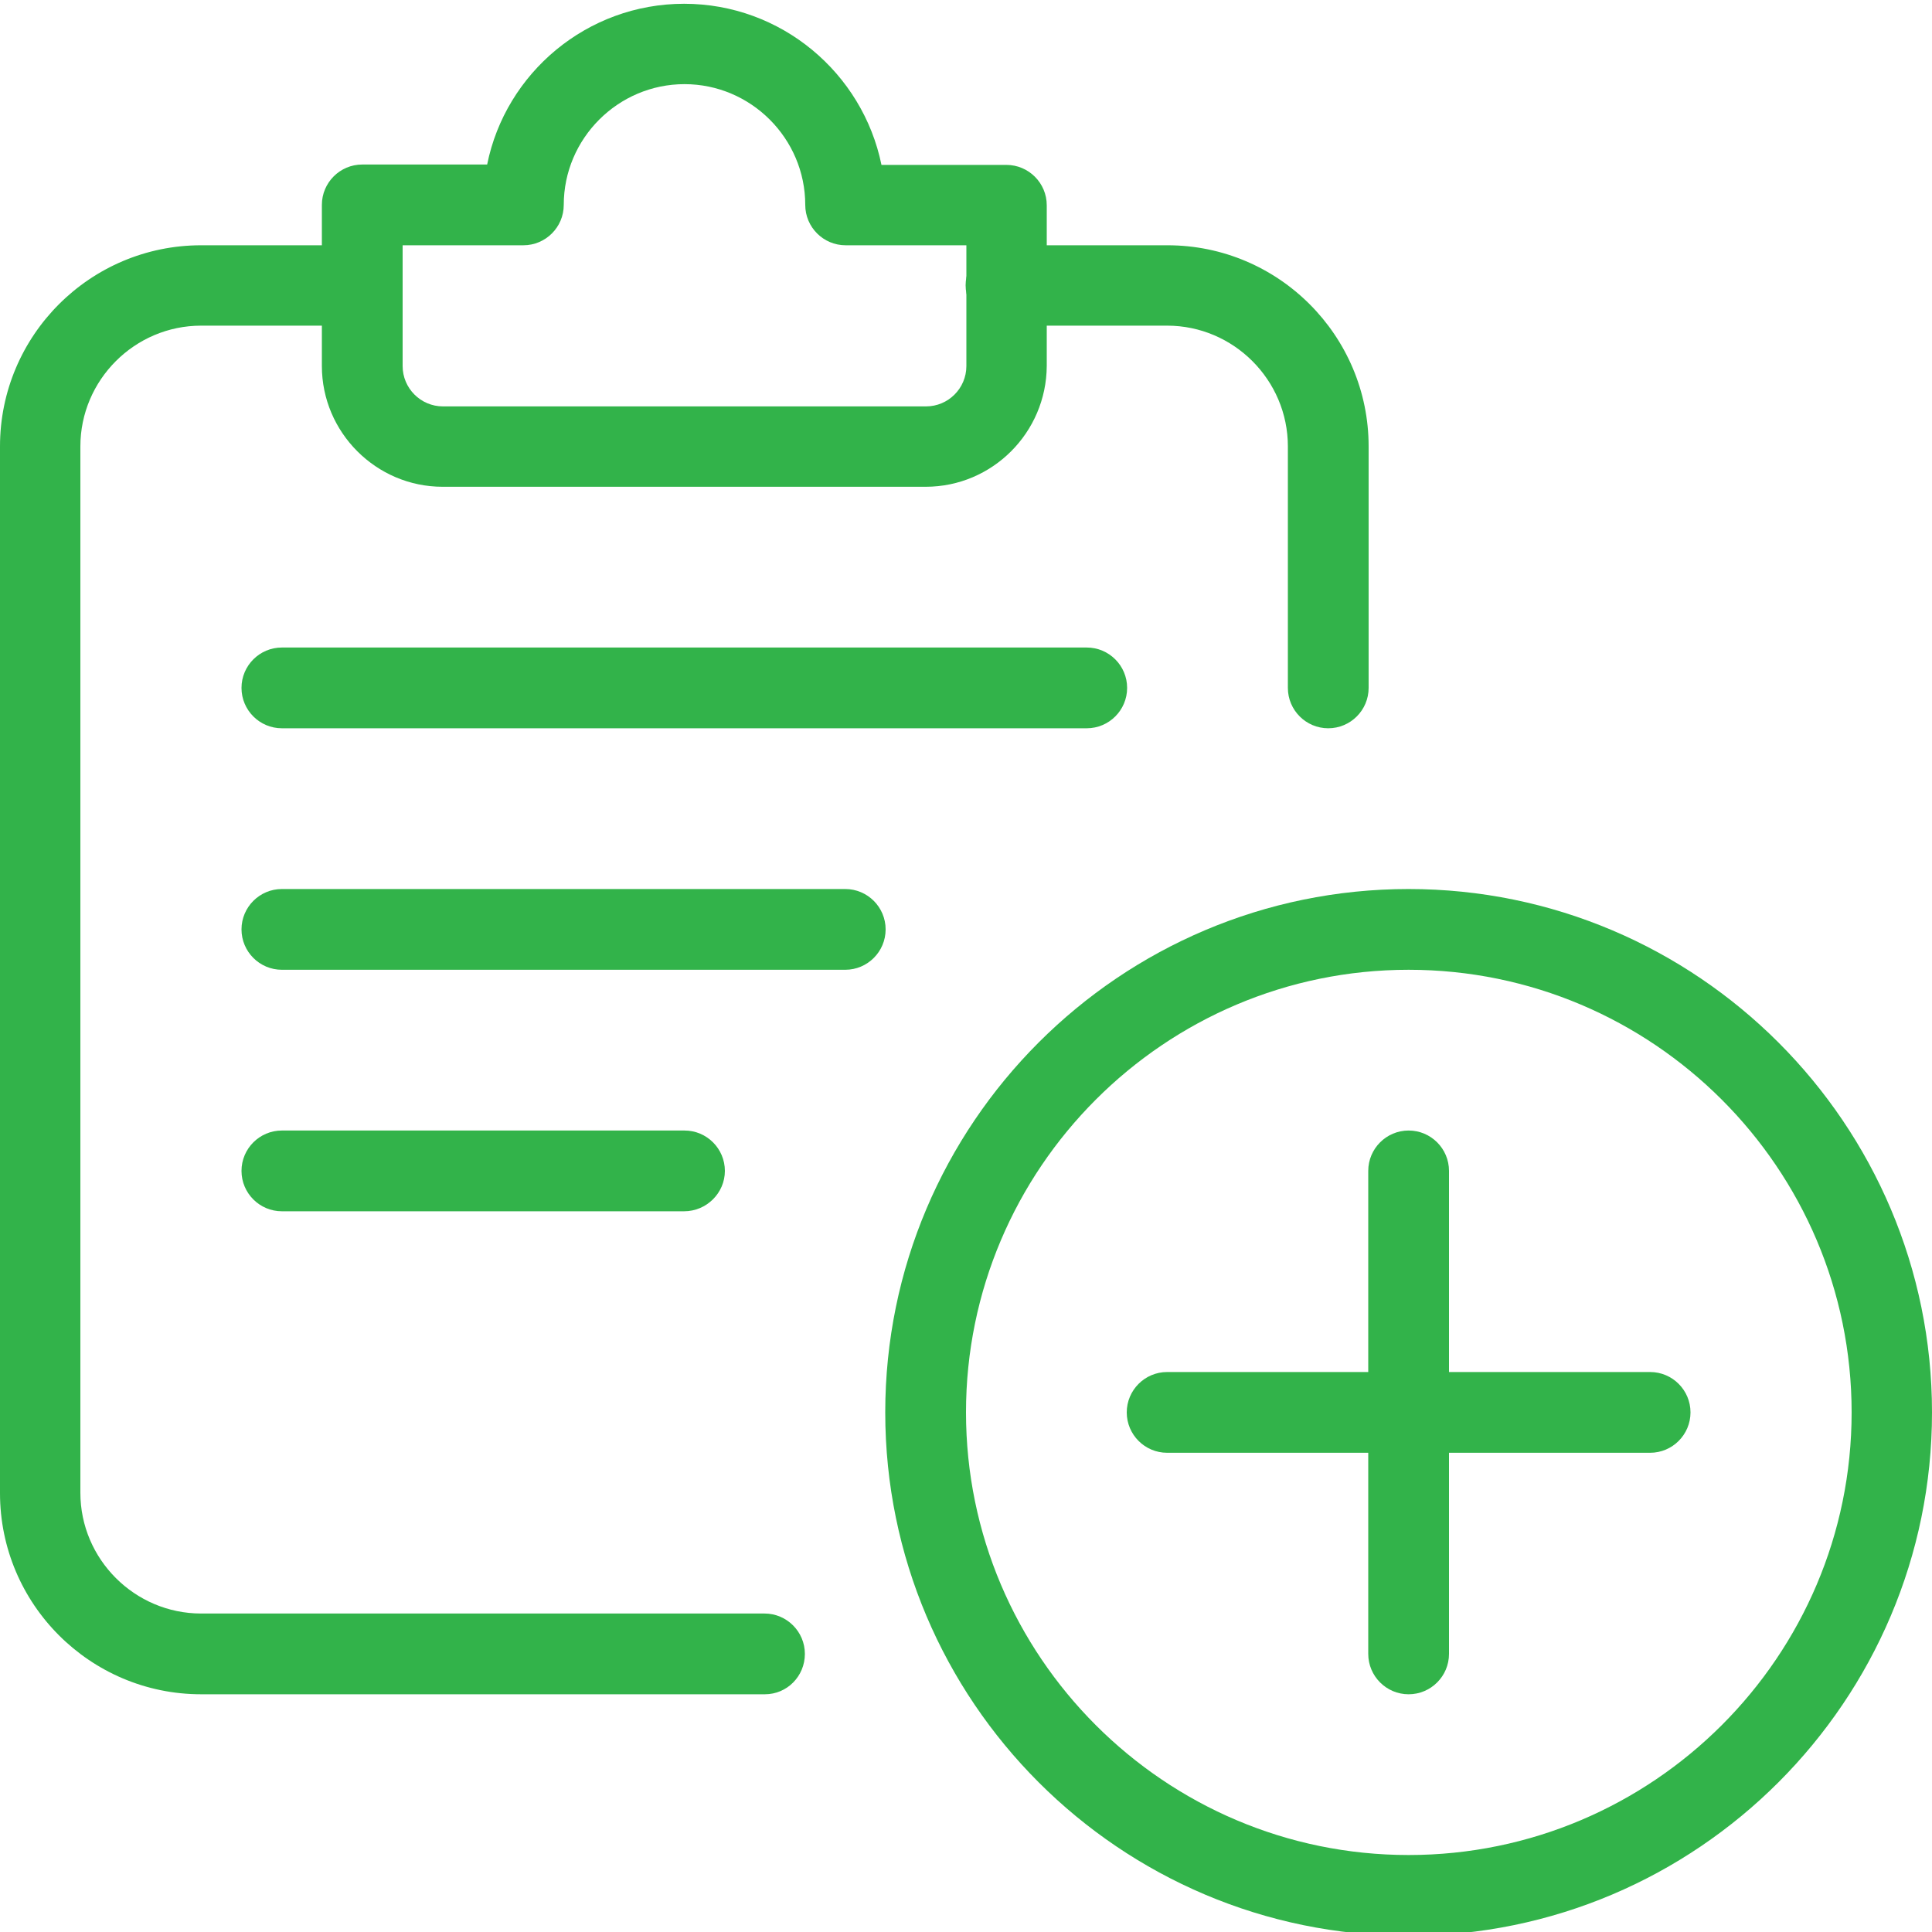 <?xml version="1.0" encoding="utf-8"?>
<!-- Generator: Adobe Illustrator 23.0.2, SVG Export Plug-In . SVG Version: 6.00 Build 0)  -->
<svg version="1.1" id="Layer_1" xmlns="http://www.w3.org/2000/svg" xmlns:xlink="http://www.w3.org/1999/xlink" x="0px" y="0px"
	 viewBox="0 0 512 512" style="enable-background:new 0 0 512 512;" xml:space="preserve">
<style type="text/css">
	.st0{fill:#32b34a;}
</style>
<g>
	<path class="st0" d="M202.7,449H53.3C23.9,449,0,425.1,0,395.7V118.3C0,88.9,23.9,65,53.3,65H96c5.9,0,10.7,4.8,10.7,10.7
		S101.9,86.3,96,86.3H53.3c-17.6,0-32,14.4-32,32v277.3c0,17.6,14.4,32,32,32h149.3c5.9,0,10.7,4.8,10.7,10.7S208.6,449,202.7,449z"
		/>
	<path class="st0" d="M352,193c-5.9,0-10.7-4.8-10.7-10.7v-64c0-17.6-14.4-32-32-32h-42.7c-5.9,0-10.7-4.8-10.7-10.7
		S260.8,65,266.7,65h42.7c29.4,0,53.3,23.9,53.3,53.3v64C362.7,188.2,357.9,193,352,193z"/>
	<path class="st0" d="M245.3,129h-128c-17.6,0-32-14.4-32-32V54.3c0-5.9,4.8-10.7,10.7-10.7h33.1C134,19.3,155.6,1,181.3,1
		s47.3,18.3,52.3,42.7h33.1c5.9,0,10.7,4.8,10.7,10.7V97C277.3,114.6,263,129,245.3,129z M106.7,65v32c0,5.9,4.8,10.7,10.7,10.7h128
		c5.9,0,10.7-4.8,10.7-10.7V65h-32c-5.9,0-10.7-4.8-10.7-10.7c0-17.6-14.4-32-32-32s-32,14.4-32,32c0,5.9-4.8,10.7-10.7,10.7H106.7z
		"/>
	<path class="st0" d="M373.3,513c-76.5,0-138.7-62.2-138.7-138.7s62.2-138.7,138.7-138.7S512,297.9,512,374.3S449.8,513,373.3,513z
		 M373.3,257C308.6,257,256,309.7,256,374.3s52.6,117.3,117.3,117.3S490.7,439,490.7,374.3S438,257,373.3,257z"/>
	<path class="st0" d="M373.3,449c-5.9,0-10.7-4.8-10.7-10.7v-128c0-5.9,4.8-10.7,10.7-10.7c5.9,0,10.7,4.8,10.7,10.7v128
		C384,444.2,379.2,449,373.3,449z"/>
	<path class="st0" d="M437.3,385h-128c-5.9,0-10.7-4.8-10.7-10.7s4.8-10.7,10.7-10.7h128c5.9,0,10.7,4.8,10.7,10.7
		S443.2,385,437.3,385z"/>
	<path class="st0" d="M288,193H74.7c-5.9,0-10.7-4.8-10.7-10.7s4.8-10.7,10.7-10.7H288c5.9,0,10.7,4.8,10.7,10.7S293.9,193,288,193z
		"/>
	<path class="st0" d="M224,257H74.7c-5.9,0-10.7-4.8-10.7-10.7s4.8-10.7,10.7-10.7H224c5.9,0,10.7,4.8,10.7,10.7S229.9,257,224,257z
		"/>
	<path class="st0" d="M181.3,321H74.7c-5.9,0-10.7-4.8-10.7-10.7s4.8-10.7,10.7-10.7h106.7c5.9,0,10.7,4.8,10.7,10.7
		S187.2,321,181.3,321z"/>
</g>
</svg>
